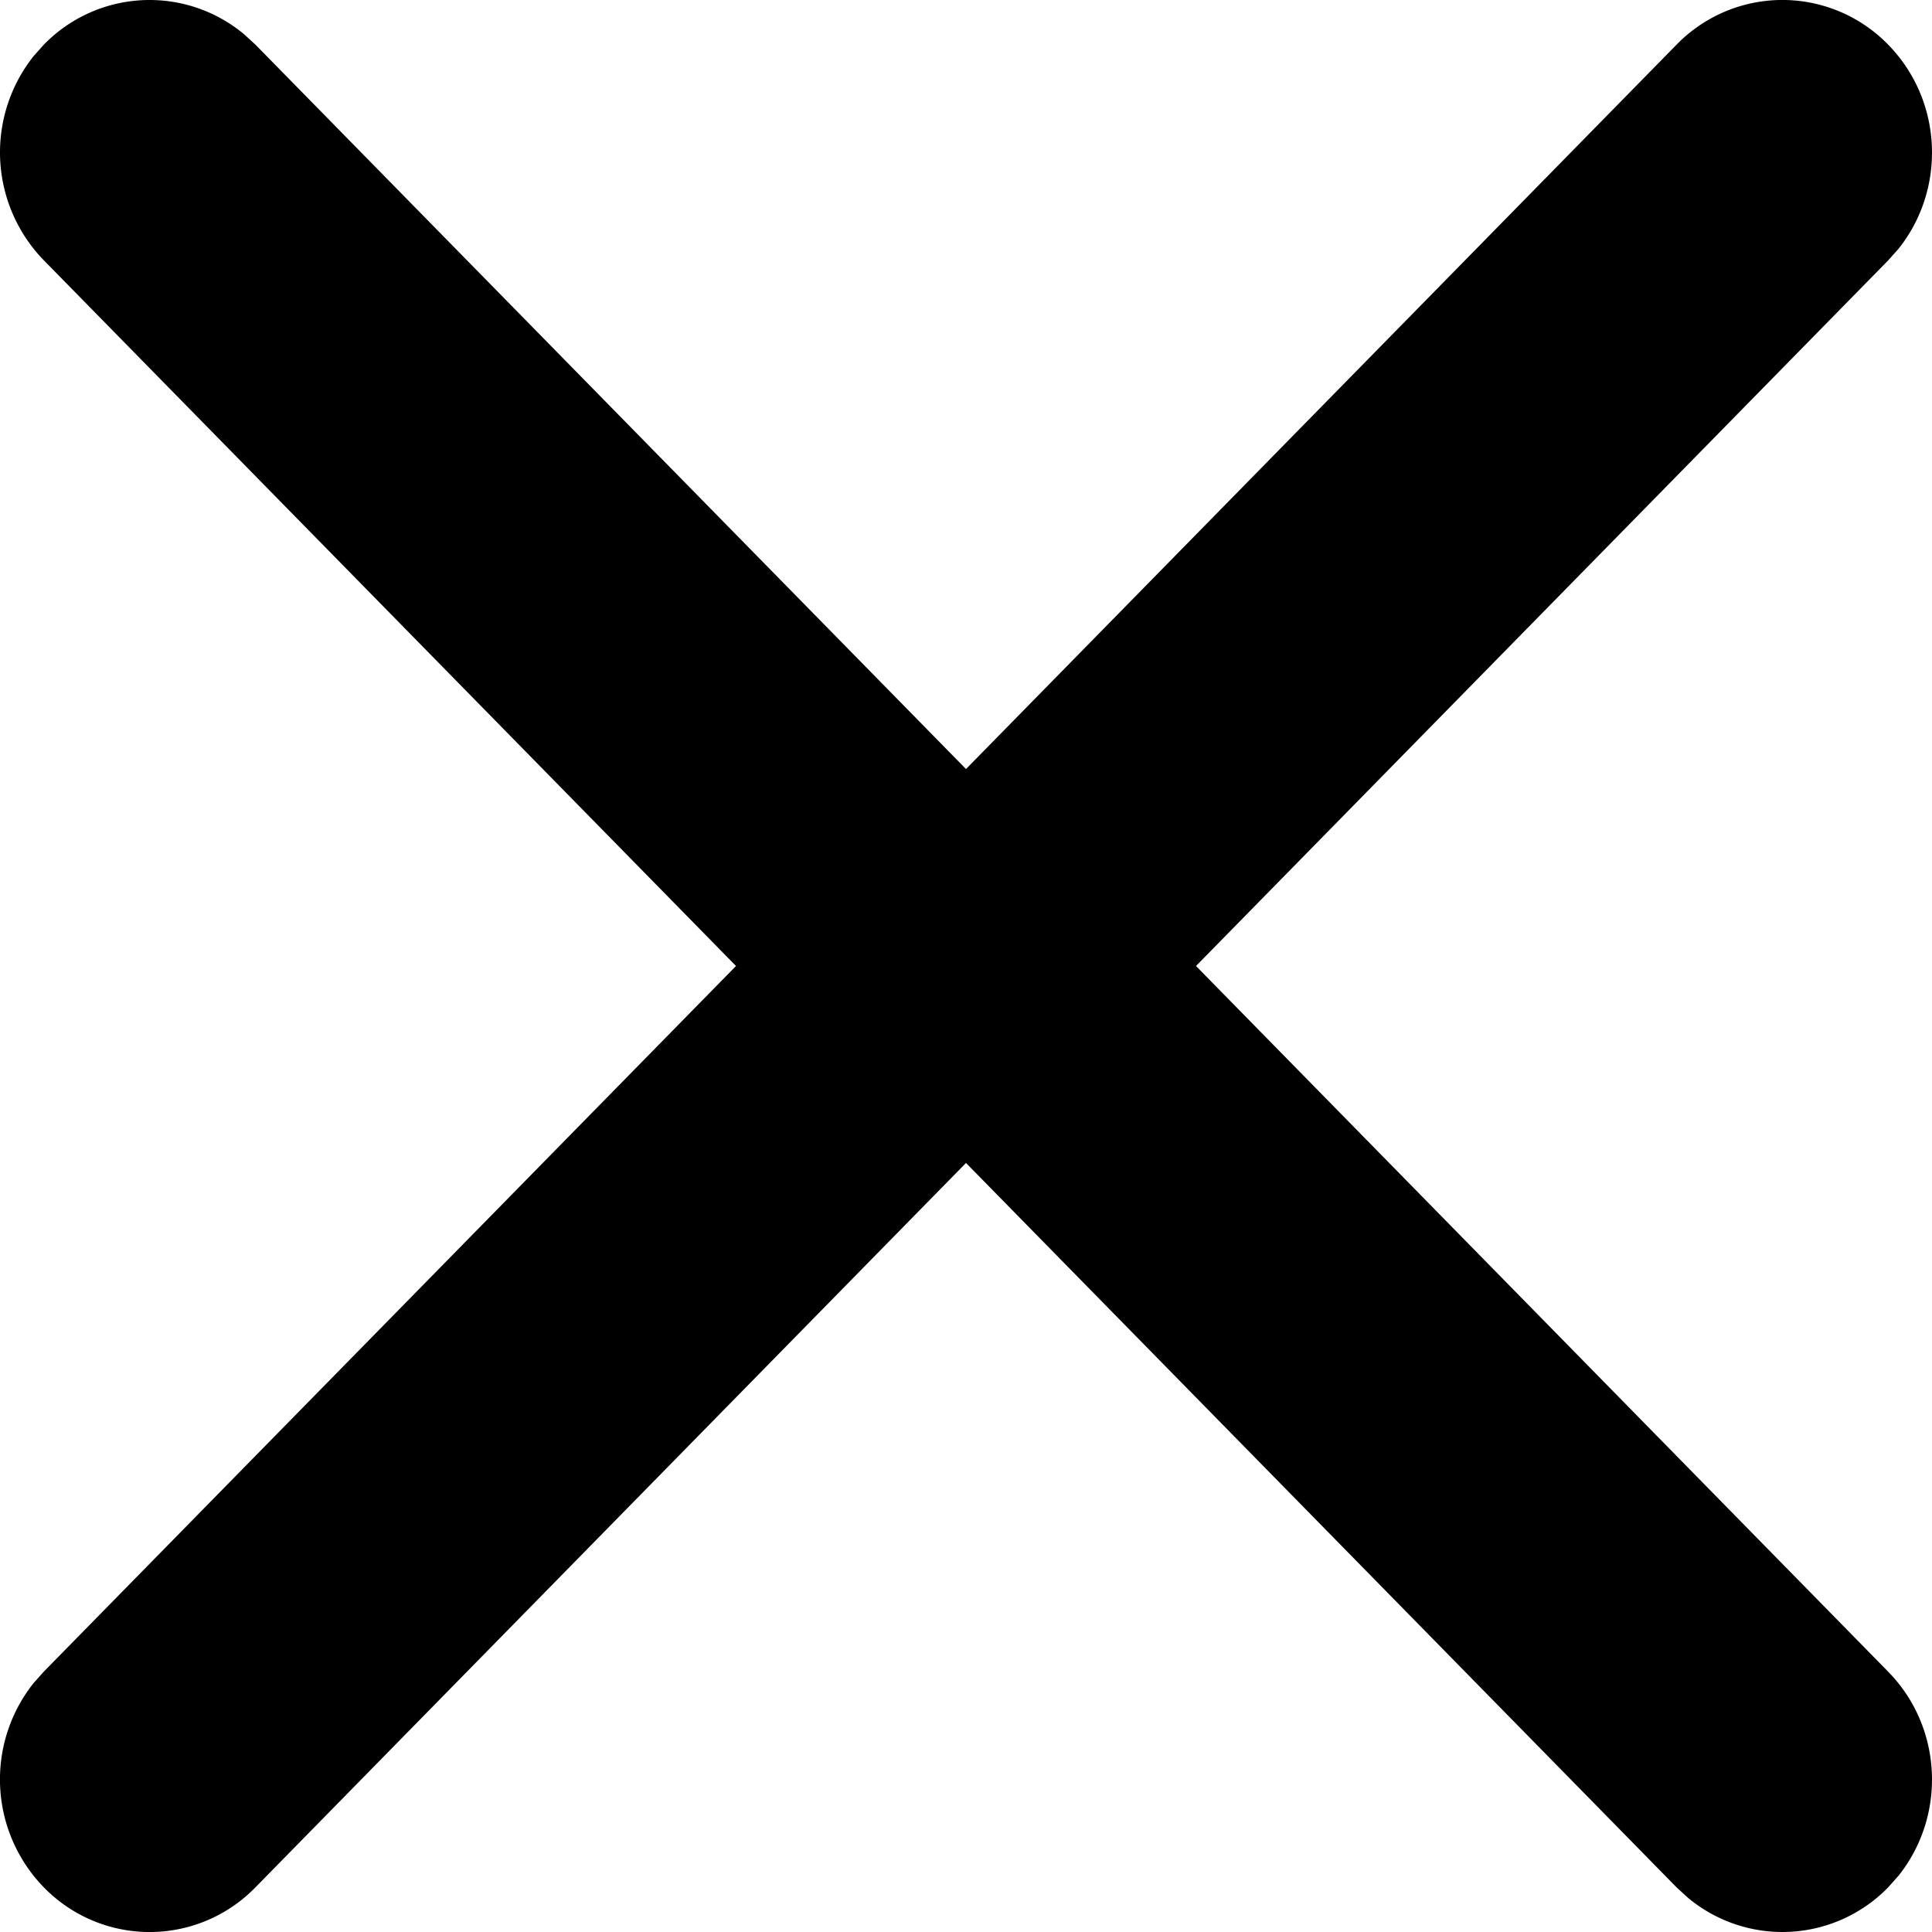 <svg xmlns="http://www.w3.org/2000/svg" viewBox="0 0 20 20">
  <path fill="#000000" fill-rule="evenodd" d="M2.526.354l.118.108L10 7.961 17.356.462a1.528 1.528 0 012.19 0c.567.579.603 1.493.107 2.114l-.107.12L12.381 10l7.165 7.305c.567.578.603 1.492.107 2.113l-.107.12a1.527 1.527 0 01-2.072.108l-.118-.108L10 12.039l-7.356 7.499a1.528 1.528 0 01-2.19 0 1.602 1.602 0 01-.107-2.114l.107-.12L7.619 10 .454 2.695A1.602 1.602 0 01.347.582l.107-.12A1.527 1.527 0 012.526.354z"/>
</svg>
